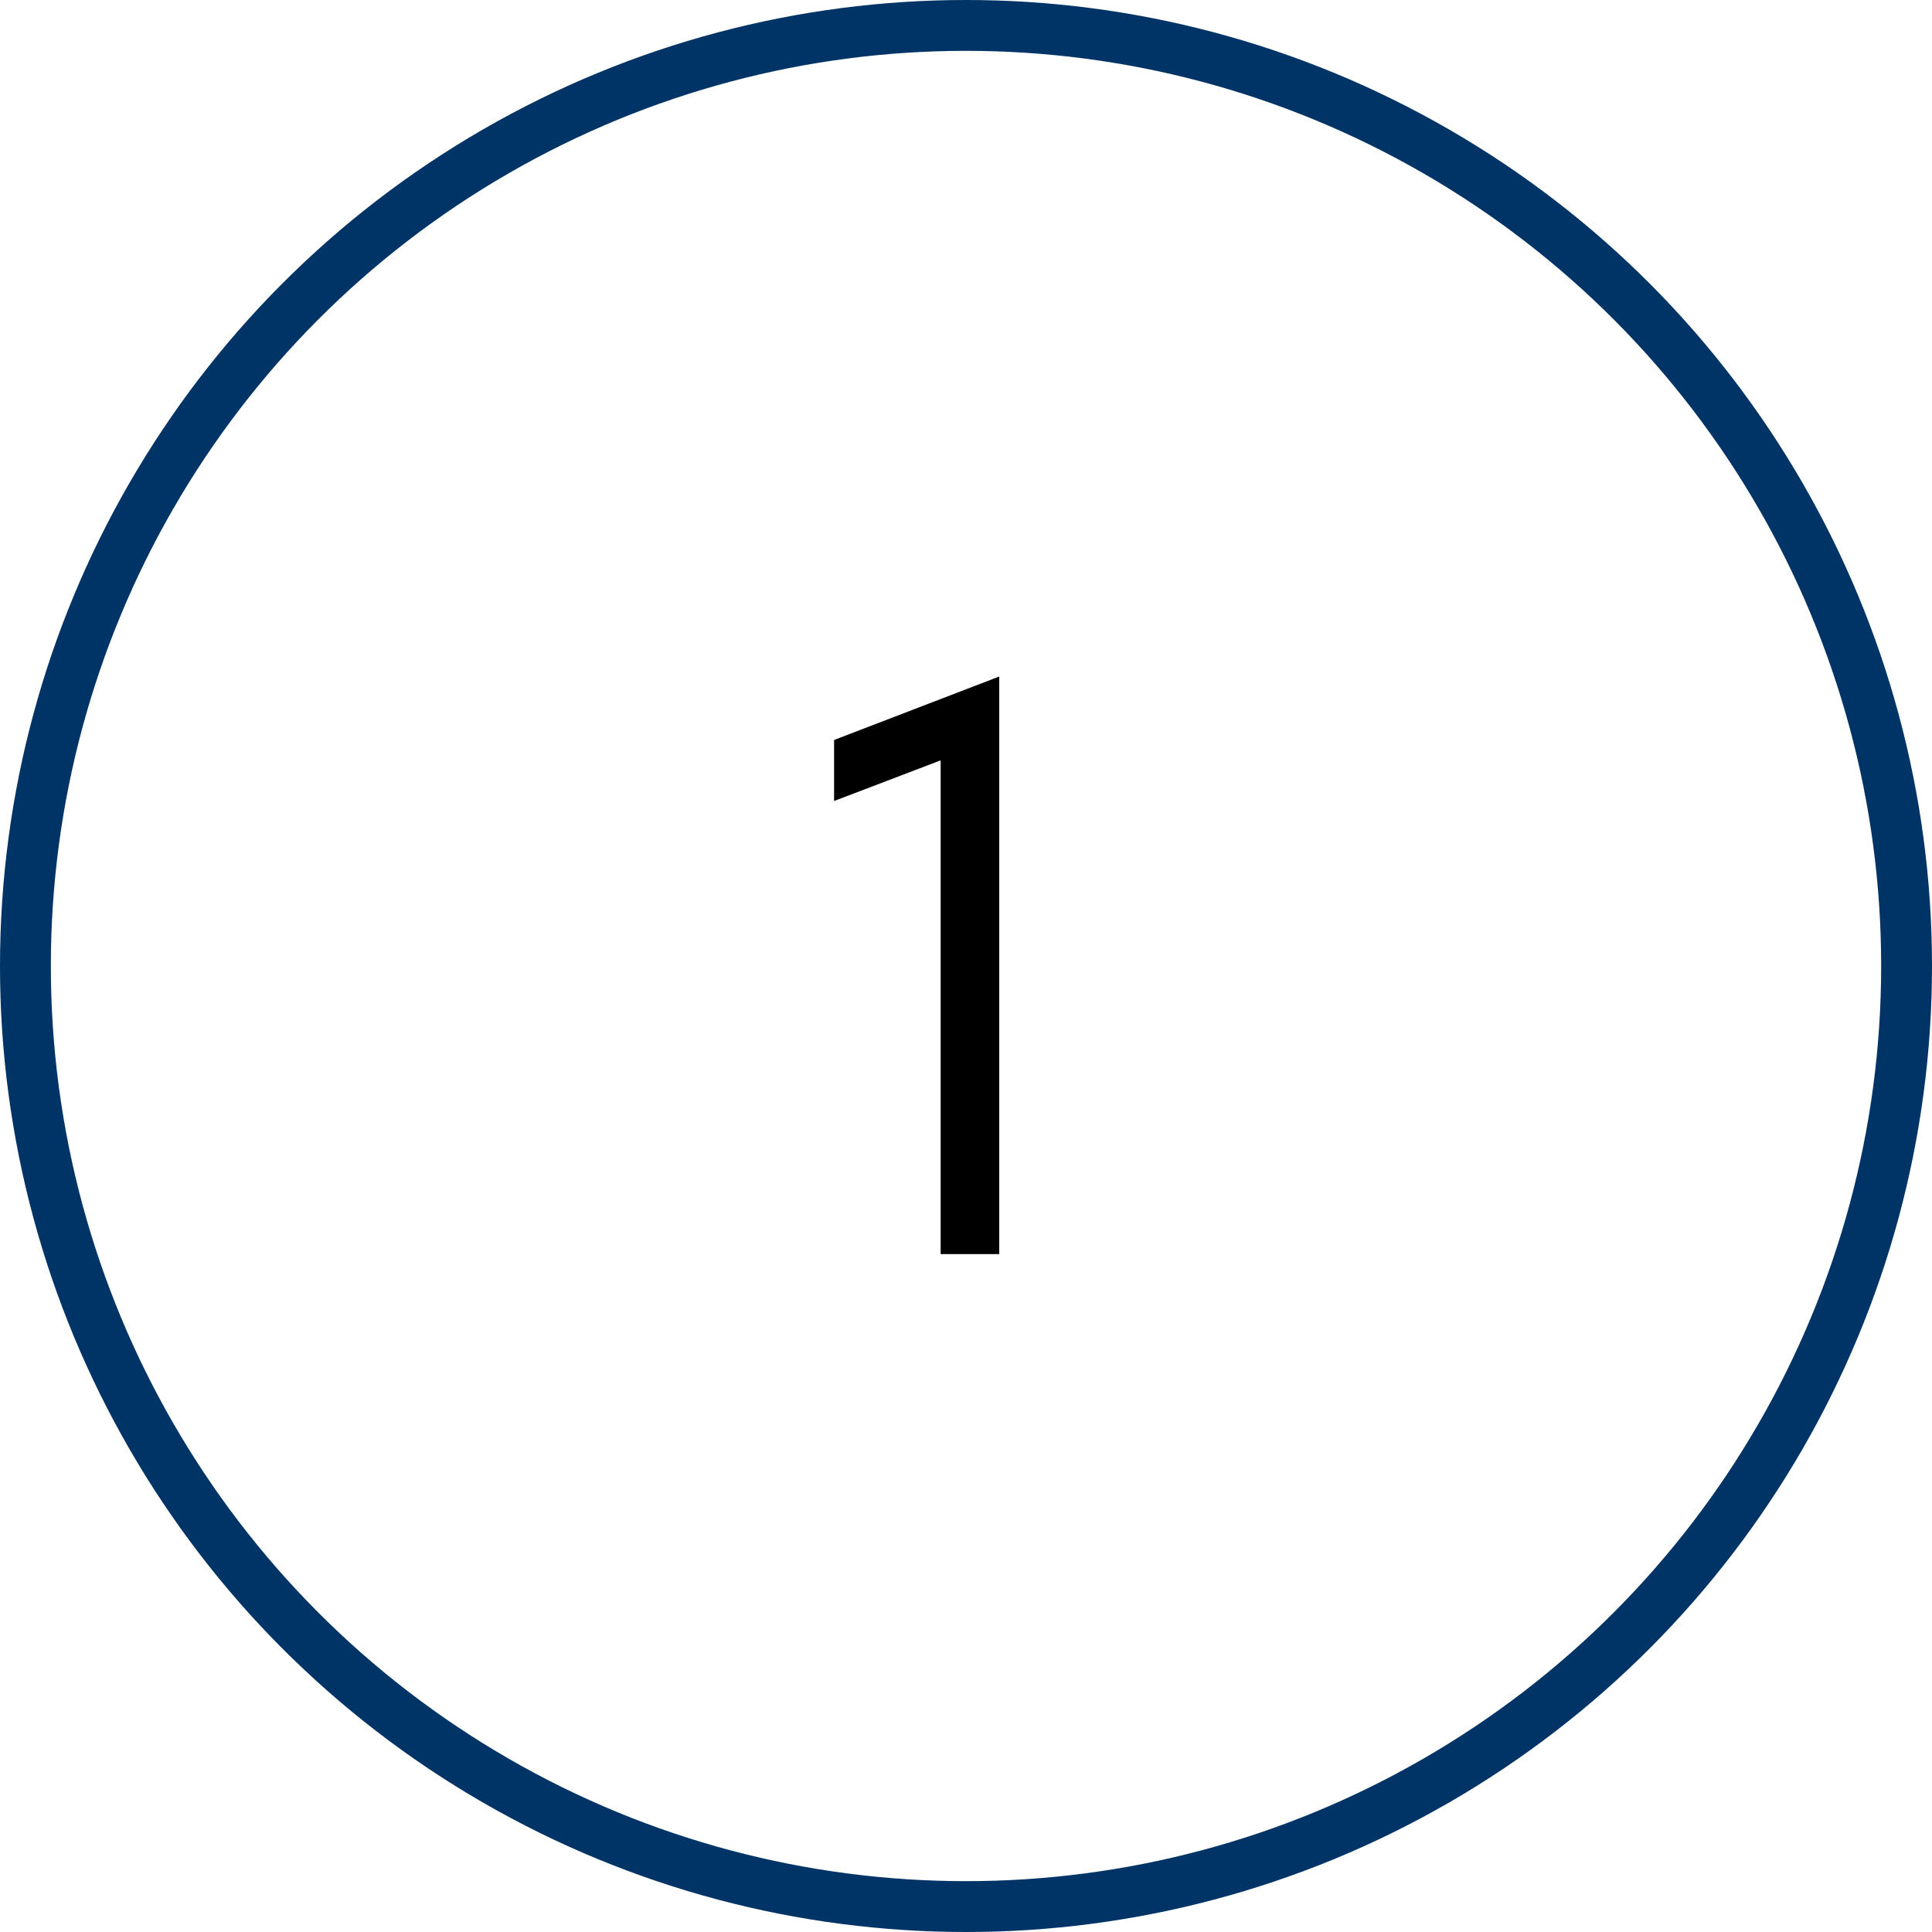 <?xml version="1.0" encoding="UTF-8"?> <svg xmlns="http://www.w3.org/2000/svg" width="57" height="57" viewBox="0 0 57 57" fill="none"><circle cx="28.5" cy="28.5" r="27.75" stroke="#003466" stroke-width="1.5"></circle><path d="M27.752 37V21.352L28.76 22.048L24.608 23.632V21.832L29.48 19.96V37H27.752Z" fill="black"></path></svg> 